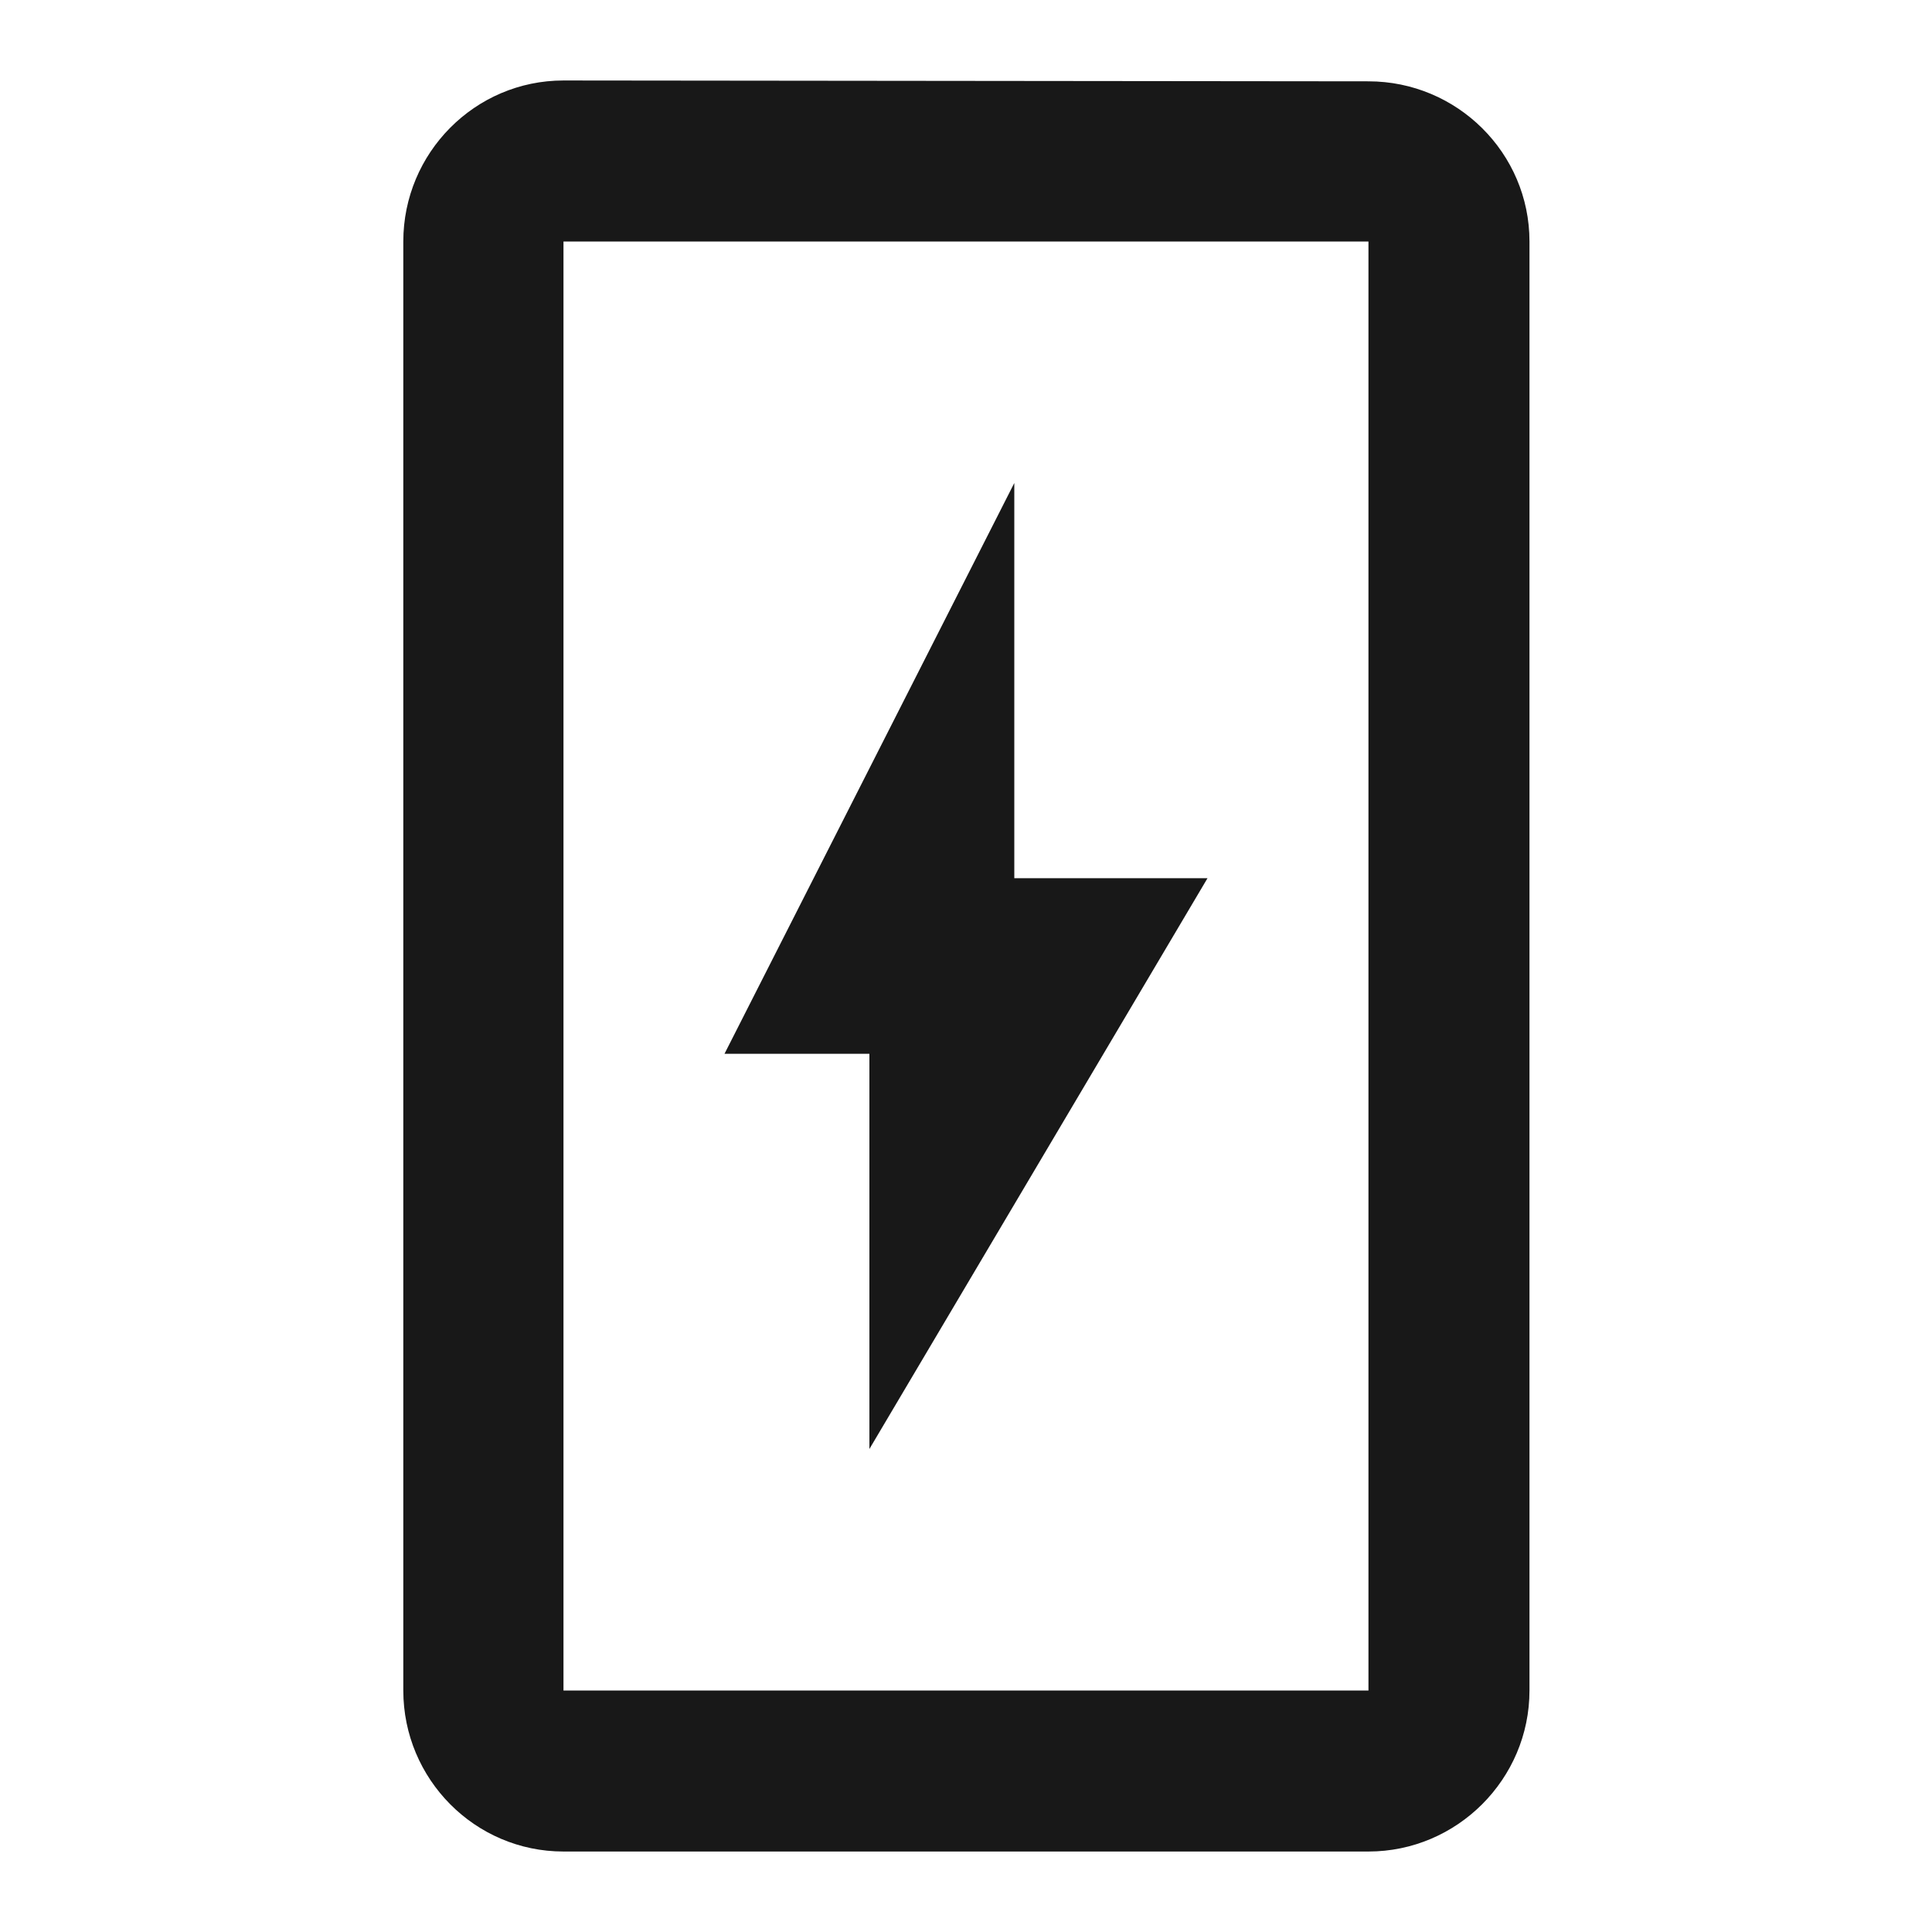 <svg width="32" height="32" viewBox="0 0 32 32" fill="none" xmlns="http://www.w3.org/2000/svg">
<path d="M22.666 1.347L9.333 1.333C7.866 1.333 6.68 2.533 6.68 4V28C6.68 29.467 7.866 30.667 9.333 30.667H22.666C24.133 30.667 25.333 29.467 25.333 28V4C25.333 2.533 24.133 1.347 22.666 1.347ZM22.666 28H9.333V4H22.666V28Z" fill="#181818"/>
<path d="M12 17.454L16.8 8V14.546H20L14.4 24V17.454H12Z" fill="#181818"/>
</svg>
